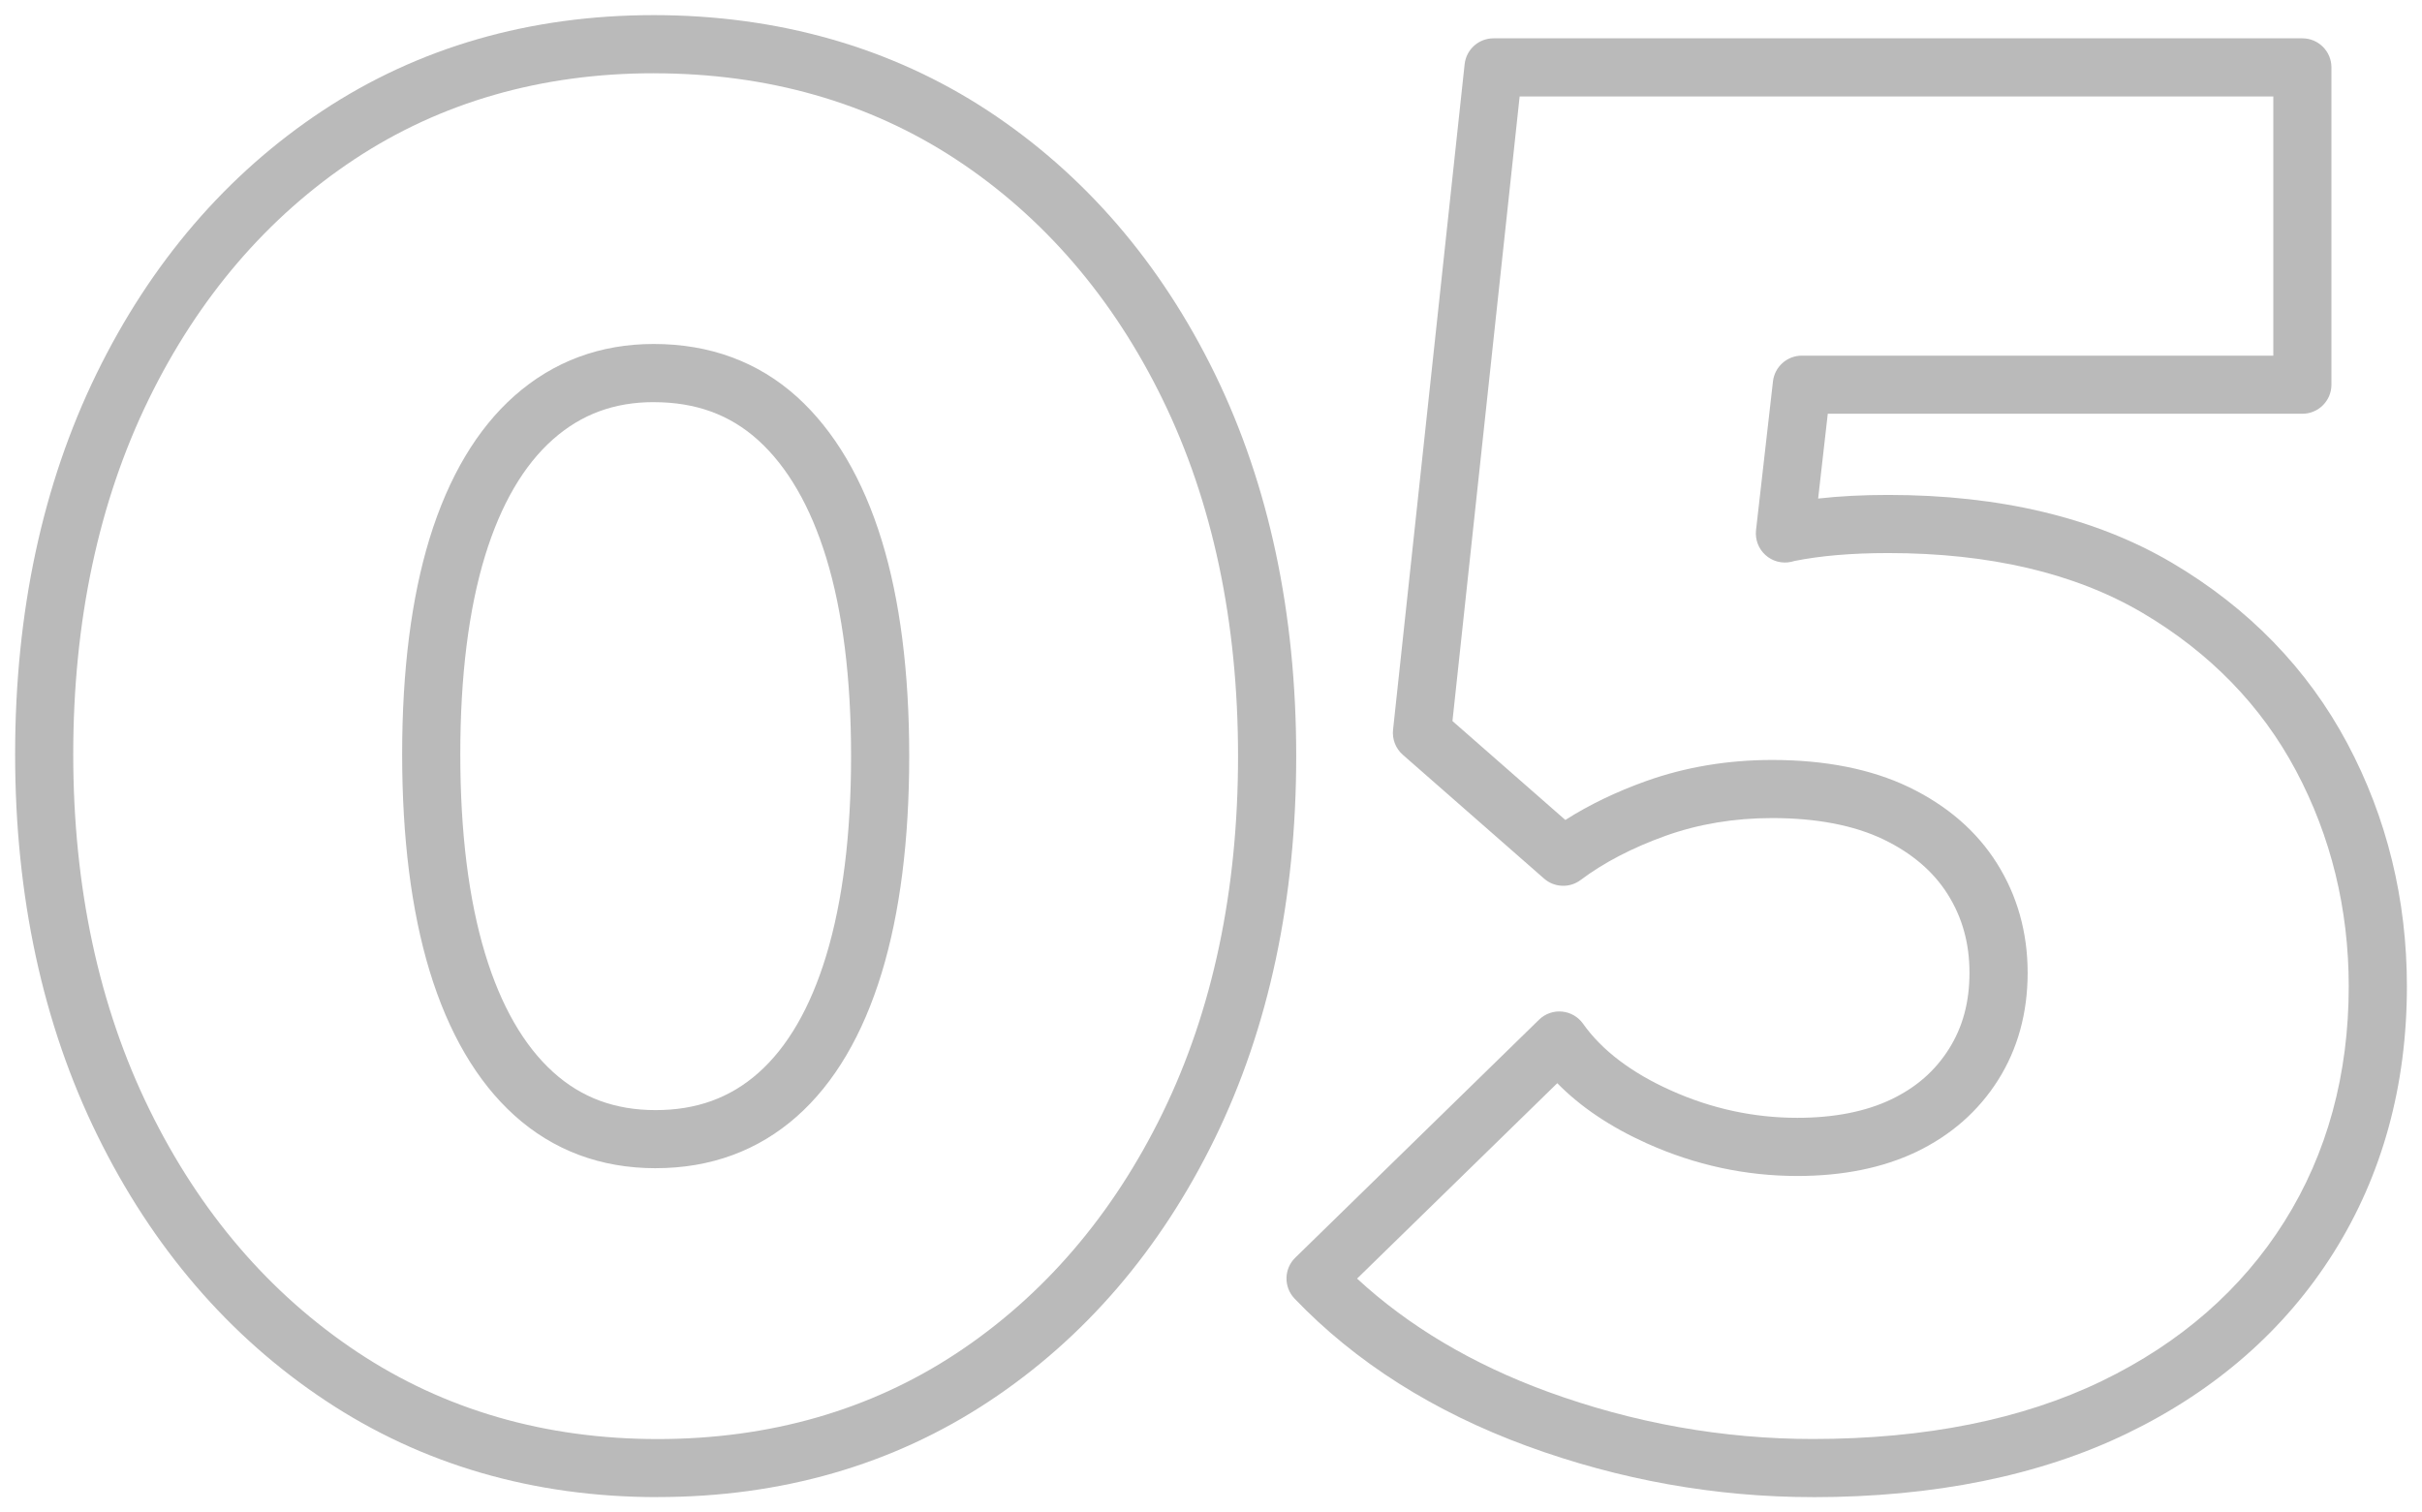 <svg xmlns="http://www.w3.org/2000/svg" id="Layer_1" data-name="Layer 1" viewBox="0 0 800.64 500"><defs><style>      .cls-1 {        fill: #bababa;        stroke-width: 0px;      }    </style></defs><path class="cls-1" d="M217.38,495c-41.01,0-77.98-10.76-109.9-31.99-31.79-21.11-57.11-50.57-75.26-87.57-18.06-36.73-27.22-79.15-27.22-126.07s9.05-89.19,26.89-125.76c17.95-36.78,43.07-66.04,74.65-86.95,31.73-21.01,68.59-31.66,109.57-31.66s78.56,10.64,110.51,31.64c0,0,0,0,0,0,31.8,20.93,57.02,50.19,74.98,86.96,17.84,36.58,26.89,79.1,26.89,126.39s-9.05,89.82-26.89,126.39c-17.96,36.8-43.07,66.06-74.65,86.95-31.73,21-68.59,31.65-109.56,31.65ZM216.1,24.22c-37.13,0-70.43,9.58-98.96,28.46-28.68,19-51.56,45.7-67.99,79.36-16.55,33.92-24.94,73.4-24.94,117.34s8.5,83.52,25.25,117.6c16.63,33.91,39.72,60.83,68.64,80.04,28.72,19.1,62.12,28.78,99.27,28.78s70.43-9.58,98.96-28.46c28.68-18.98,51.56-45.68,67.99-79.35,16.55-33.93,24.94-73.62,24.94-117.97s-8.39-84.04-24.94-117.97c-16.42-33.64-39.39-60.33-68.27-79.34-28.76-18.9-62.39-28.48-99.95-28.48ZM216.75,386.25c-18.17,0-33.9-5.89-46.75-17.5-12.34-11.15-21.76-27.24-28.02-47.83-6-19.82-9.04-43.89-9.04-71.56s3.04-51.64,9.05-71.27c6.27-20.4,15.72-36.28,28.09-47.23,12.85-11.36,28.33-17.13,46.02-17.13,18.56,0,34.5,5.89,47.37,17.49,12.34,11.18,21.77,27.15,28.02,47.5,6.02,19.59,9.07,43.56,9.07,71.26s-3.05,51.77-9.06,71.56c-6.26,20.62-15.71,36.64-28.09,47.59-12.83,11.35-28.53,17.11-46.65,17.11ZM216.1,132.96c-13.04,0-23.93,4.02-33.29,12.3-9.69,8.57-17.24,21.51-22.45,38.47-5.44,17.79-8.2,39.88-8.2,65.64s2.76,47.98,8.21,65.98c5.22,17.2,12.8,30.37,22.51,39.15,9.34,8.44,20.42,12.54,33.87,12.54s24.58-4.02,33.92-12.28c9.68-8.56,17.23-21.61,22.44-38.78,0,0,0,0,0,0,5.46-17.98,8.23-40.17,8.23-65.97s-2.77-47.86-8.22-65.62c-5.22-16.99-12.8-30.08-22.53-38.89-9.35-8.43-20.63-12.53-34.49-12.53Z"></path><path class="cls-1" d="M599.25,495c-32.1,0-63.87-5.68-94.45-16.88-30.9-11.34-56.75-27.74-76.86-48.76-3.64-3.81-3.54-9.84.23-13.52l80.59-78.69c2.01-1.97,4.79-2.95,7.58-2.69,2.8.26,5.35,1.73,6.97,4.02,6.2,8.77,15.97,16.19,29.03,22.05,13.37,6.02,27.42,9.06,41.79,9.06,12.15,0,22.6-2.05,31.05-6.09,8.22-3.94,14.46-9.38,19.04-16.62,4.6-7.26,6.83-15.52,6.83-25.24s-2.35-18.23-7.17-25.92c-4.74-7.56-11.9-13.68-21.28-18.19-9.75-4.67-22.13-7.05-36.79-7.05-12.46,0-24.28,1.96-35.15,5.84-11,3.94-20.47,8.87-28.14,14.63-3.63,2.73-8.68,2.54-12.1-.46l-46.7-40.94c-2.35-2.06-3.55-5.14-3.22-8.25l23.66-220.05c.52-4.88,4.64-8.58,9.55-8.58h267.38c5.31,0,9.61,4.3,9.61,9.61v104.91c0,5.31-4.3,9.61-9.61,9.61h-156.88l-3.19,28.04c7.05-.8,14.81-1.2,23.18-1.2,36.96,0,68.52,7.55,93.79,22.44,25.33,14.95,44.84,35.05,57.98,59.74h0c13.06,24.54,19.68,51.56,19.68,80.32,0,32.81-8.14,62.4-24.18,87.94-16.03,25.53-38.99,45.66-68.23,59.82-28.91,14.01-63.9,21.11-103.98,21.11ZM448.6,422.74c17.01,15.72,38.09,28.26,62.81,37.33,28.45,10.42,58.01,15.71,87.84,15.71,37.16,0,69.32-6.46,95.6-19.19,25.95-12.56,46.24-30.31,60.33-52.74,14.09-22.43,21.24-48.58,21.24-77.72,0-25.57-5.86-49.56-17.42-71.29h0c-11.45-21.53-28.54-39.1-50.77-52.21-22.27-13.12-50.55-19.77-84.03-19.77-12,0-22.45.89-31.06,2.63-.4.12-.75.21-1.11.29-3.02.64-6.17-.21-8.45-2.29-2.29-2.08-3.43-5.13-3.09-8.2l5.6-49.18c.55-4.85,4.66-8.52,9.55-8.52h155.85V31.89h-249.14l-22.21,206.51,37.32,32.71c7.82-4.99,16.78-9.31,26.74-12.88,12.96-4.62,26.96-6.96,41.62-6.96,17.56,0,32.73,3.01,45.11,8.94,12.71,6.11,22.54,14.62,29.24,25.3,6.71,10.69,10.11,22.85,10.11,36.14s-3.3,25.24-9.81,35.52c-6.48,10.23-15.56,18.2-26.98,23.68-11.07,5.29-24.31,7.97-39.35,7.97-17.11,0-33.82-3.62-49.67-10.75-12.06-5.41-22-12.09-29.68-19.93l-66.18,64.61ZM592.93,185.53s-.03,0-.04,0c.01,0,.03,0,.04,0Z"></path></svg>